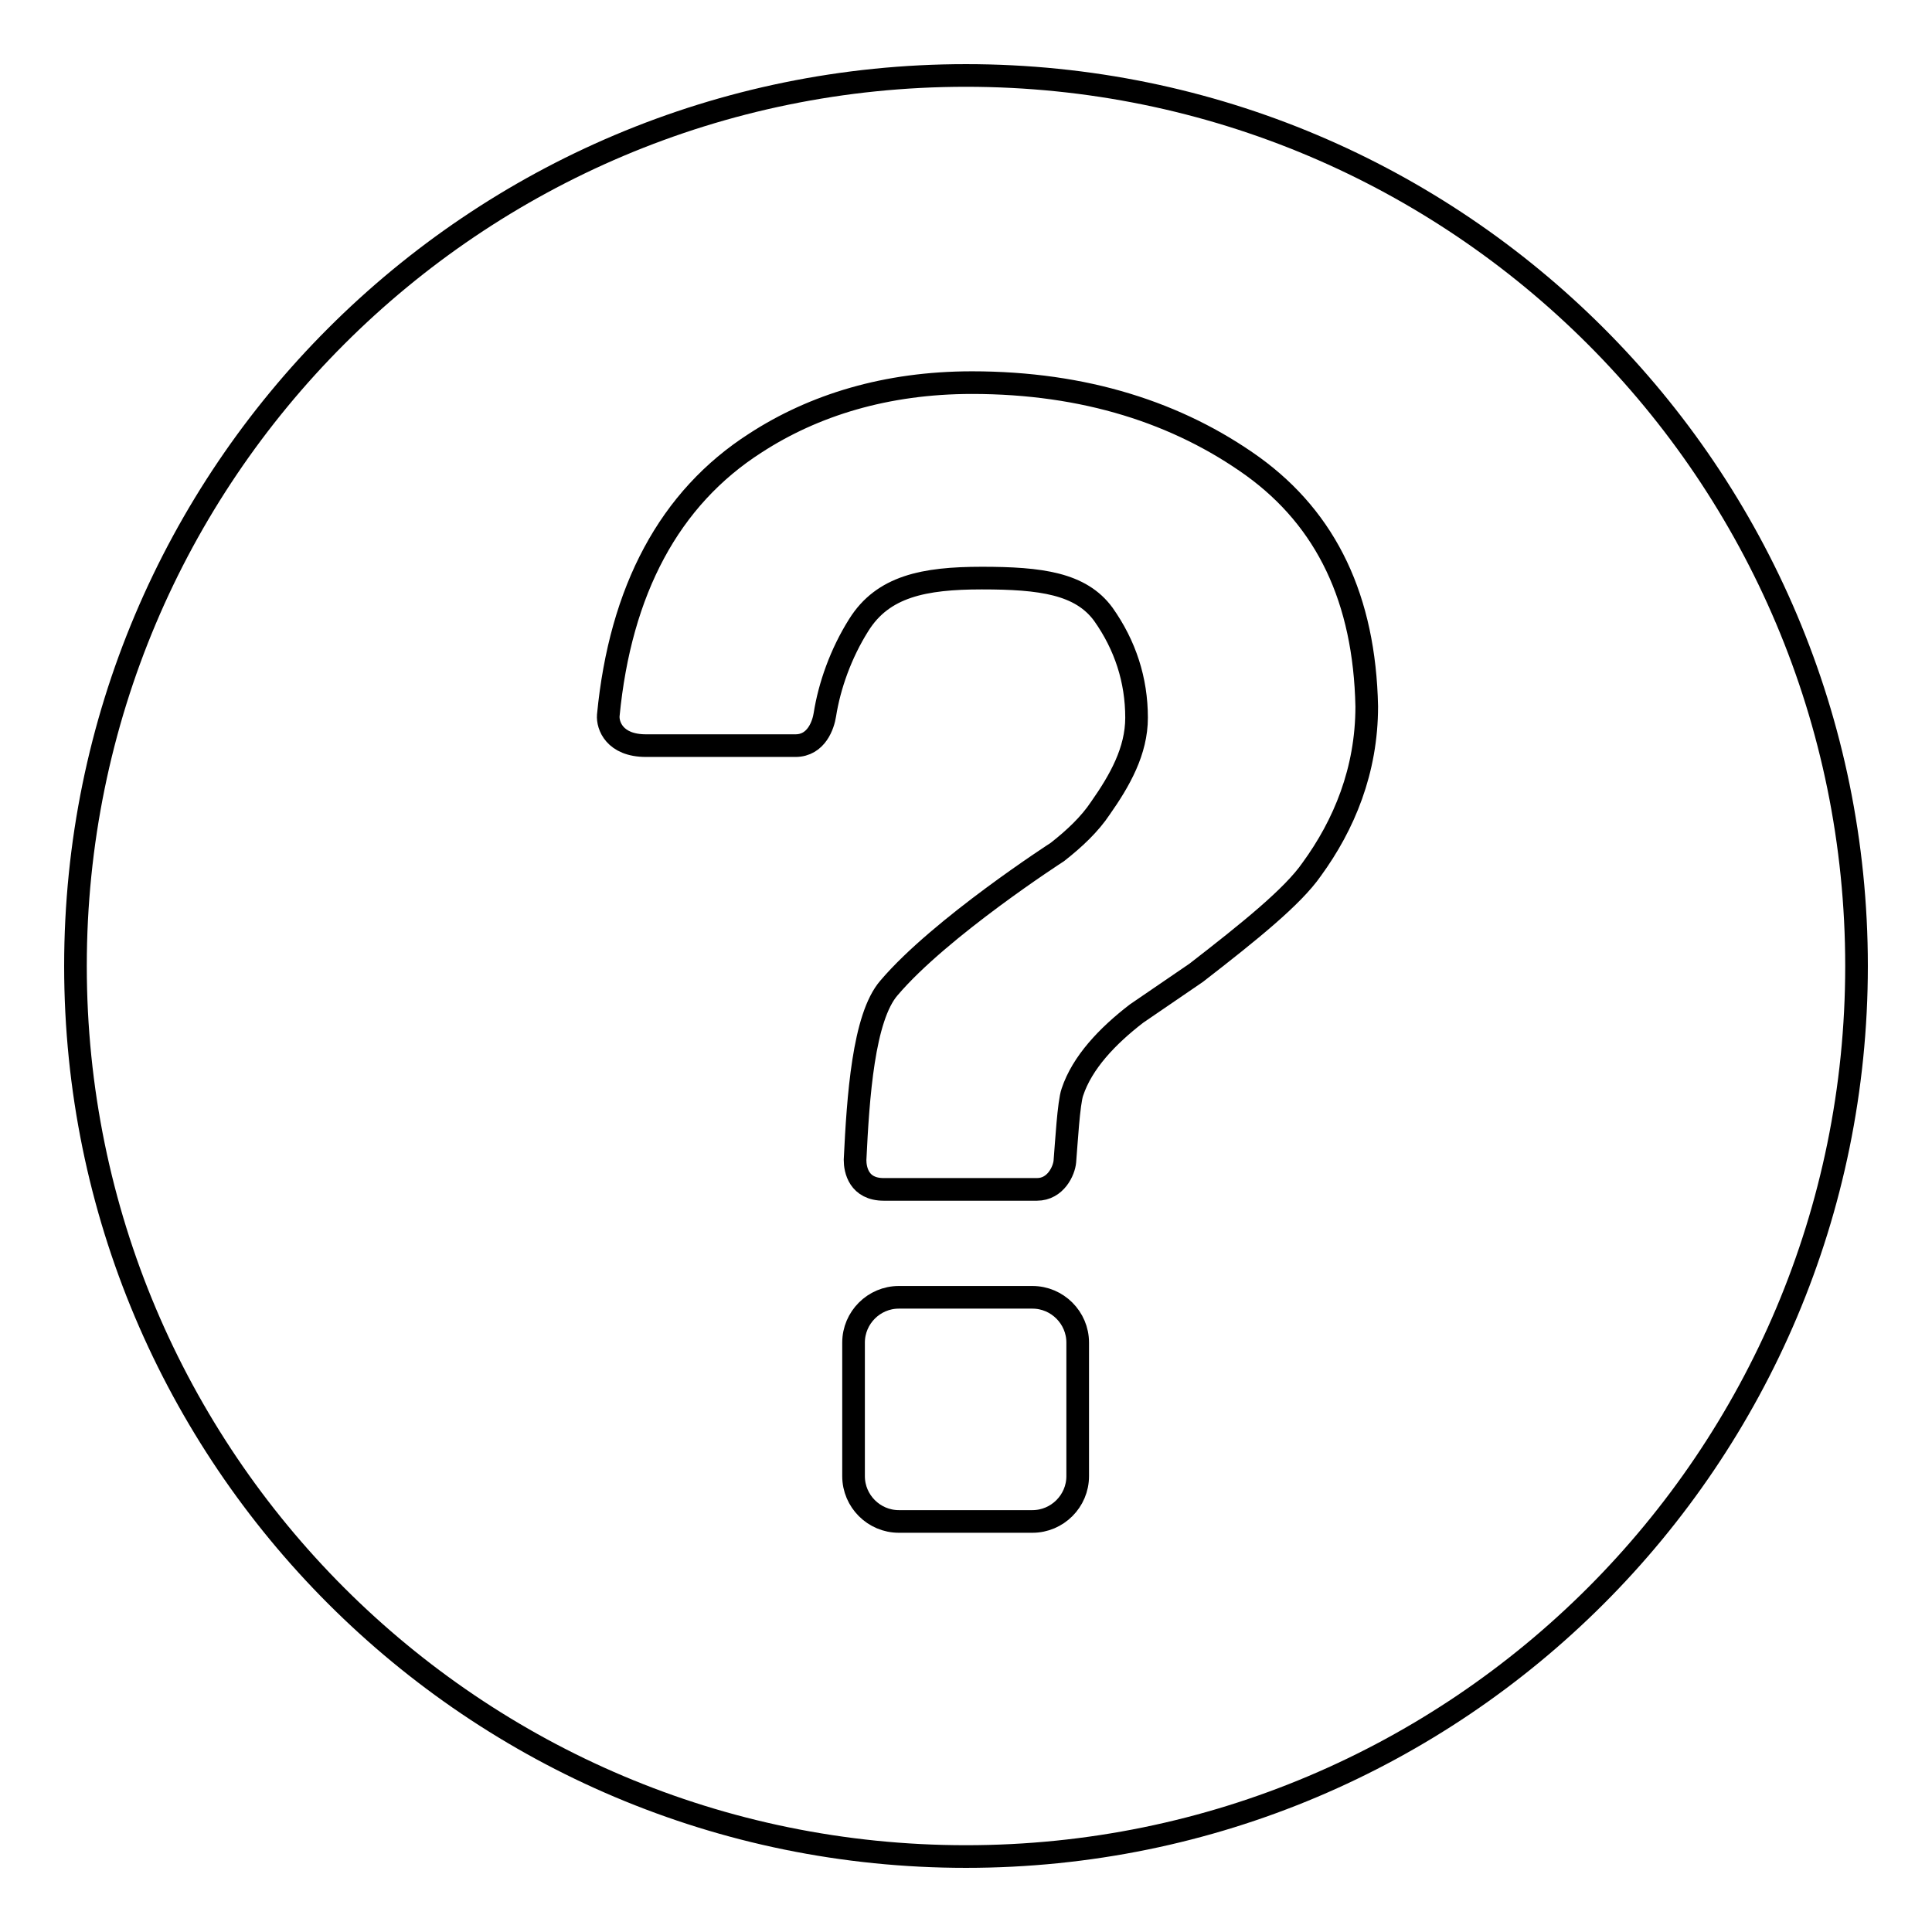 <?xml version="1.0" encoding="utf-8"?>
<!-- Svg Vector Icons : http://www.onlinewebfonts.com/icon -->
<!DOCTYPE svg PUBLIC "-//W3C//DTD SVG 1.1//EN" "http://www.w3.org/Graphics/SVG/1.1/DTD/svg11.dtd">
<svg version="1.1" xmlns="http://www.w3.org/2000/svg" xmlns:xlink="http://www.w3.org/1999/xlink" x="0px" y="0px" viewBox="0 0 256 256" enable-background="new 0 0 256 256" xml:space="preserve">
<g><g><path stroke-width="3" fill-opacity="0" stroke="#000000"  d="M128,246c-65.2,0-118-52.8-118-118C10,62.8,62.8,10,128,10c65.2,0,118,52.8,118,118C246,193.2,193.2,246,128,246z M113.1,195.6c0,3.3,2.7,6,6,6h17.7c3.3,0,6-2.7,6-6v-17.7c0-3.3-2.7-6-6-6h-17.7c-3.3,0-6,2.7-6,6V195.6z M166,61.8c-9.9-7.1-22.3-11.1-37.2-11.1c-11.4,0-21,3-28.7,8c-11.4,7.3-17.9,19.5-19.5,36.1c-0.1,1.3,0.8,4,5,4h19.8c2.8,0,3.7-2.8,3.9-4.1c0.6-3.8,2.1-8.1,4.5-11.9c3.2-5.1,8.6-6.2,16.3-6.2c7.8,0,13.1,0.7,16.1,4.8c2.9,4.1,4.4,8.7,4.4,13.7c0,4.4-2.2,8.3-4.8,12c-1.4,2.1-3.4,4-5.7,5.8c0,0-15.5,10-22.3,18c-3.4,3.9-4.1,14.5-4.5,22.8c0,1.3,0.5,3.9,3.8,3.9h20.3c2.5,0,3.6-2.5,3.7-3.7c0.2-2.4,0.5-7.8,1-9.2c1.3-3.9,4.6-7.4,8.5-10.4l7.9-5.4c7.1-5.5,12.8-10.1,15.3-13.7c4.3-5.9,7.3-13.1,7.3-21.6C180.8,79.4,175.8,68.9,166,61.8L166,61.8z"/></g></g>
</svg>
